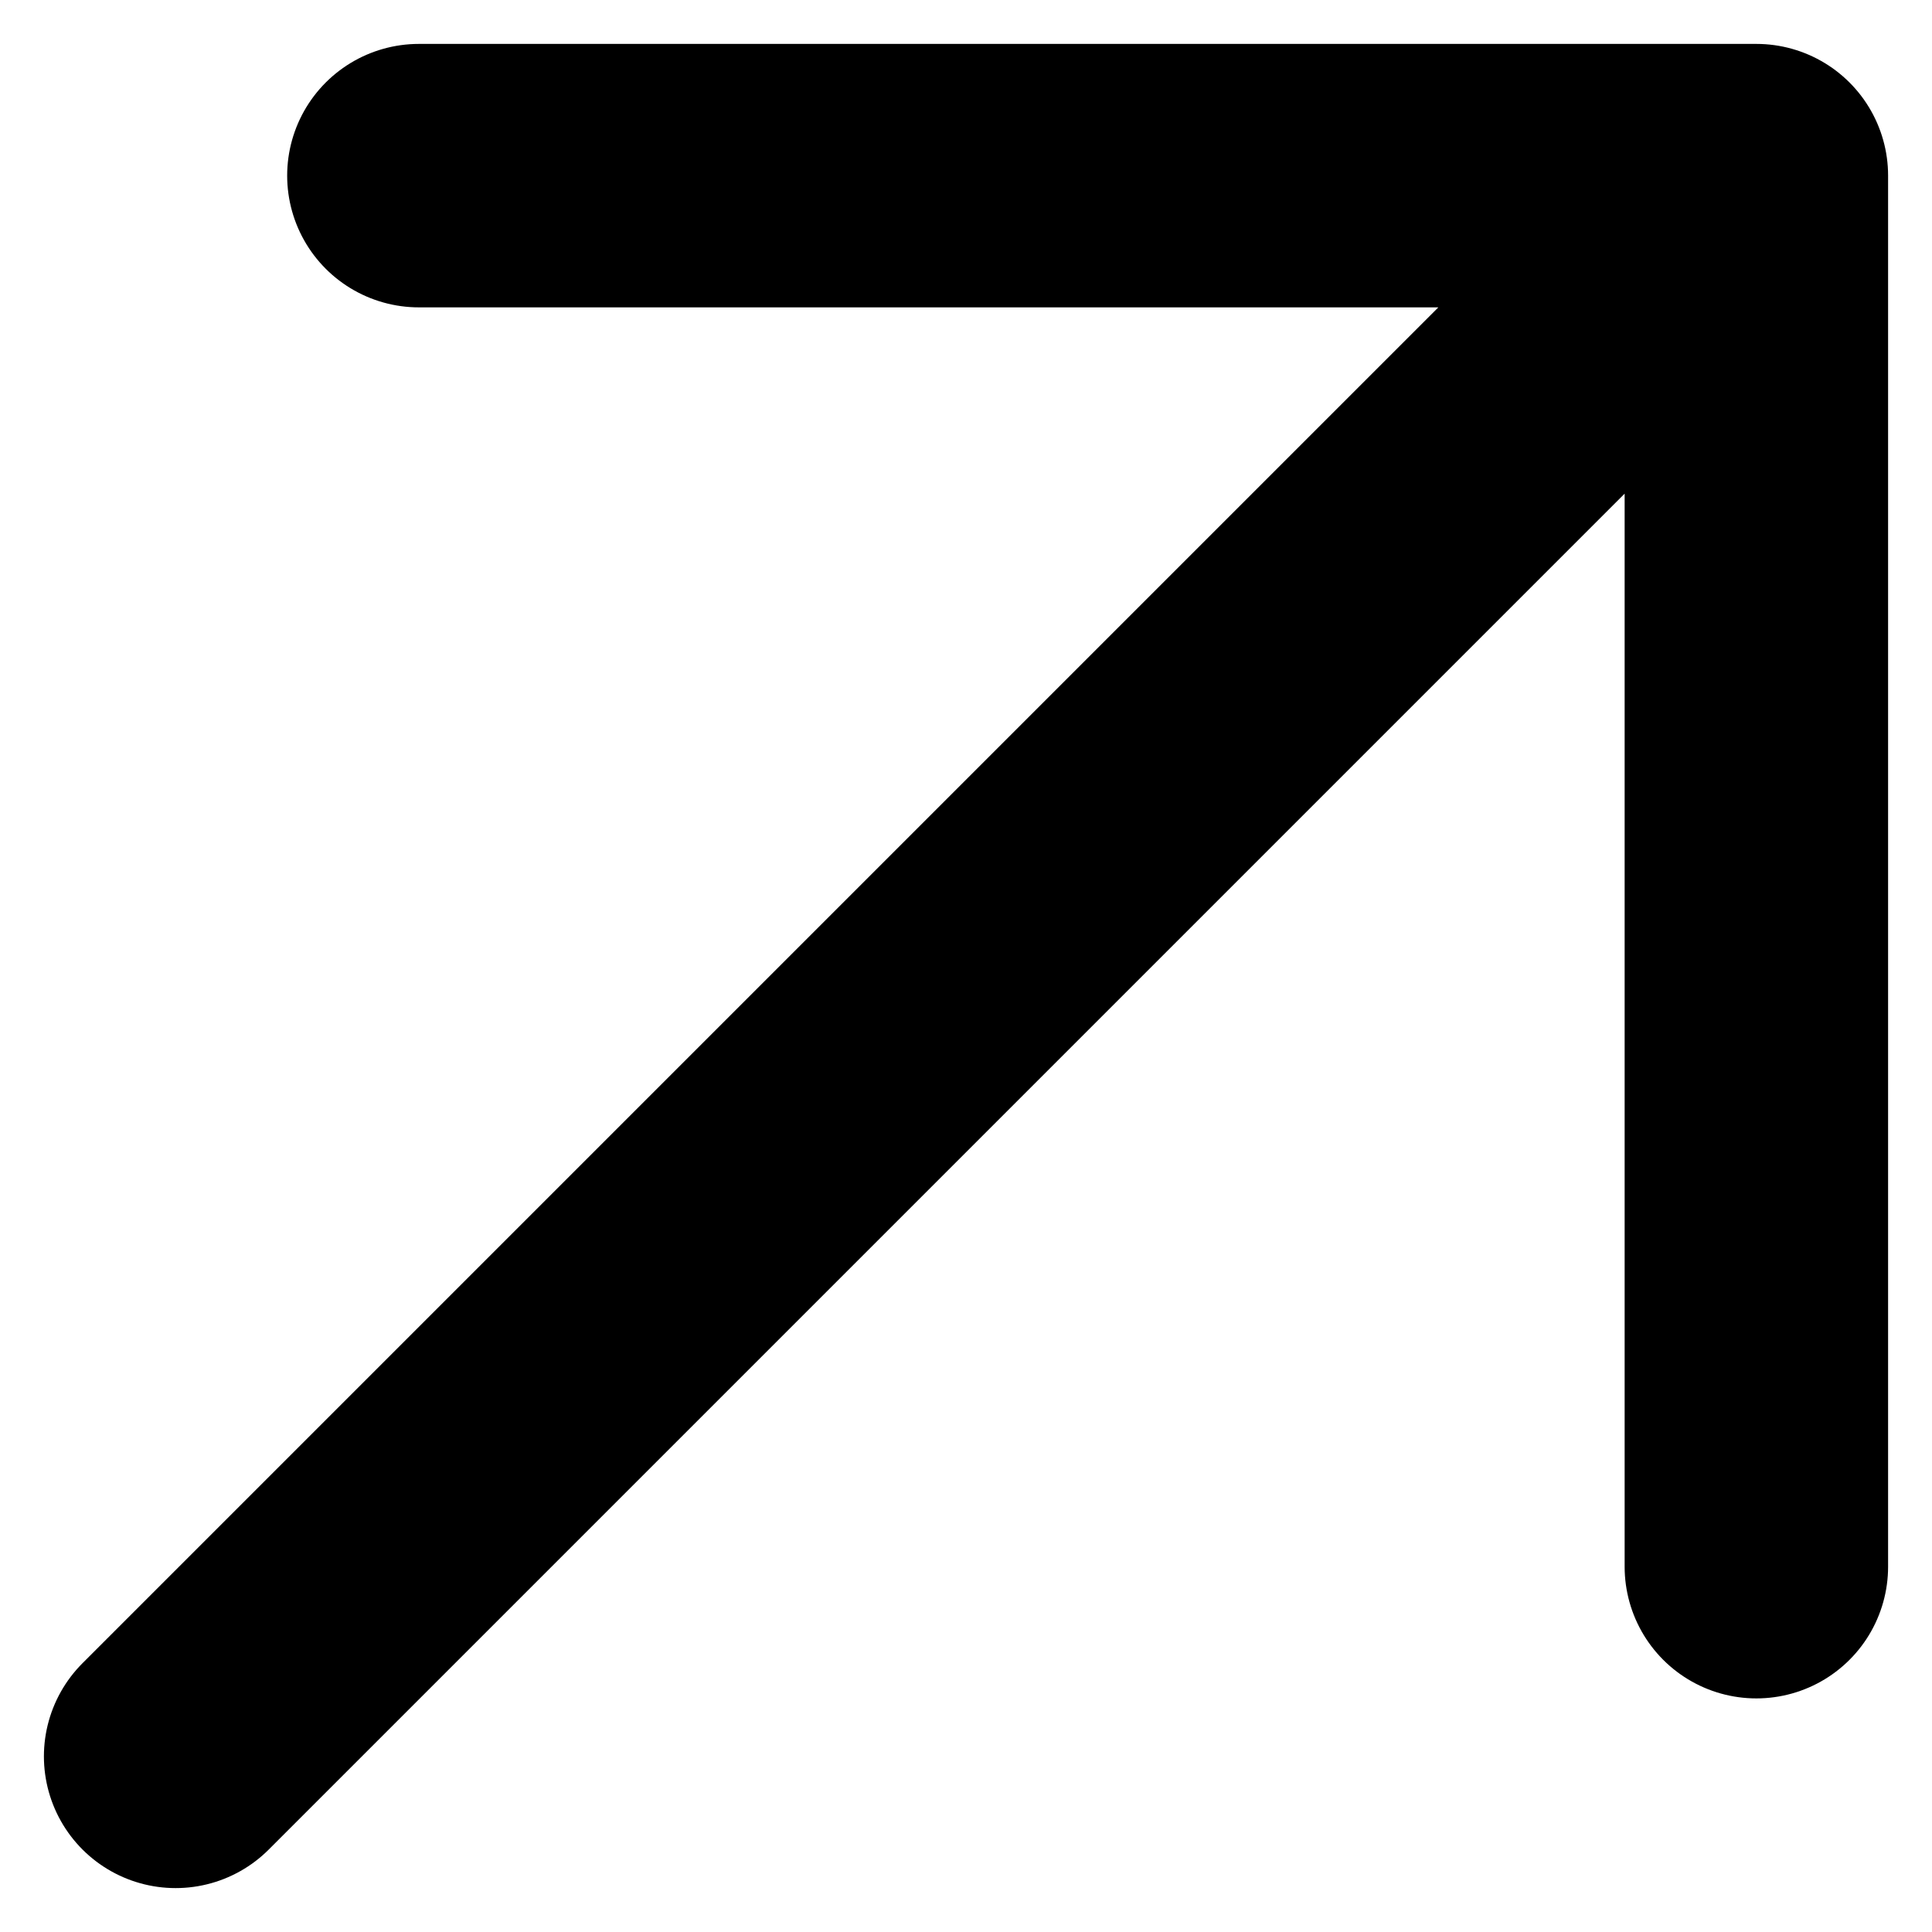 <svg width="11" height="11" viewBox="0 0 11 11" fill="none" xmlns="http://www.w3.org/2000/svg">
<path d="M1 10L10 1M10 1H2.385M10 1V8.92" stroke="black" stroke-width="1.5" stroke-linecap="round"/>
</svg>

